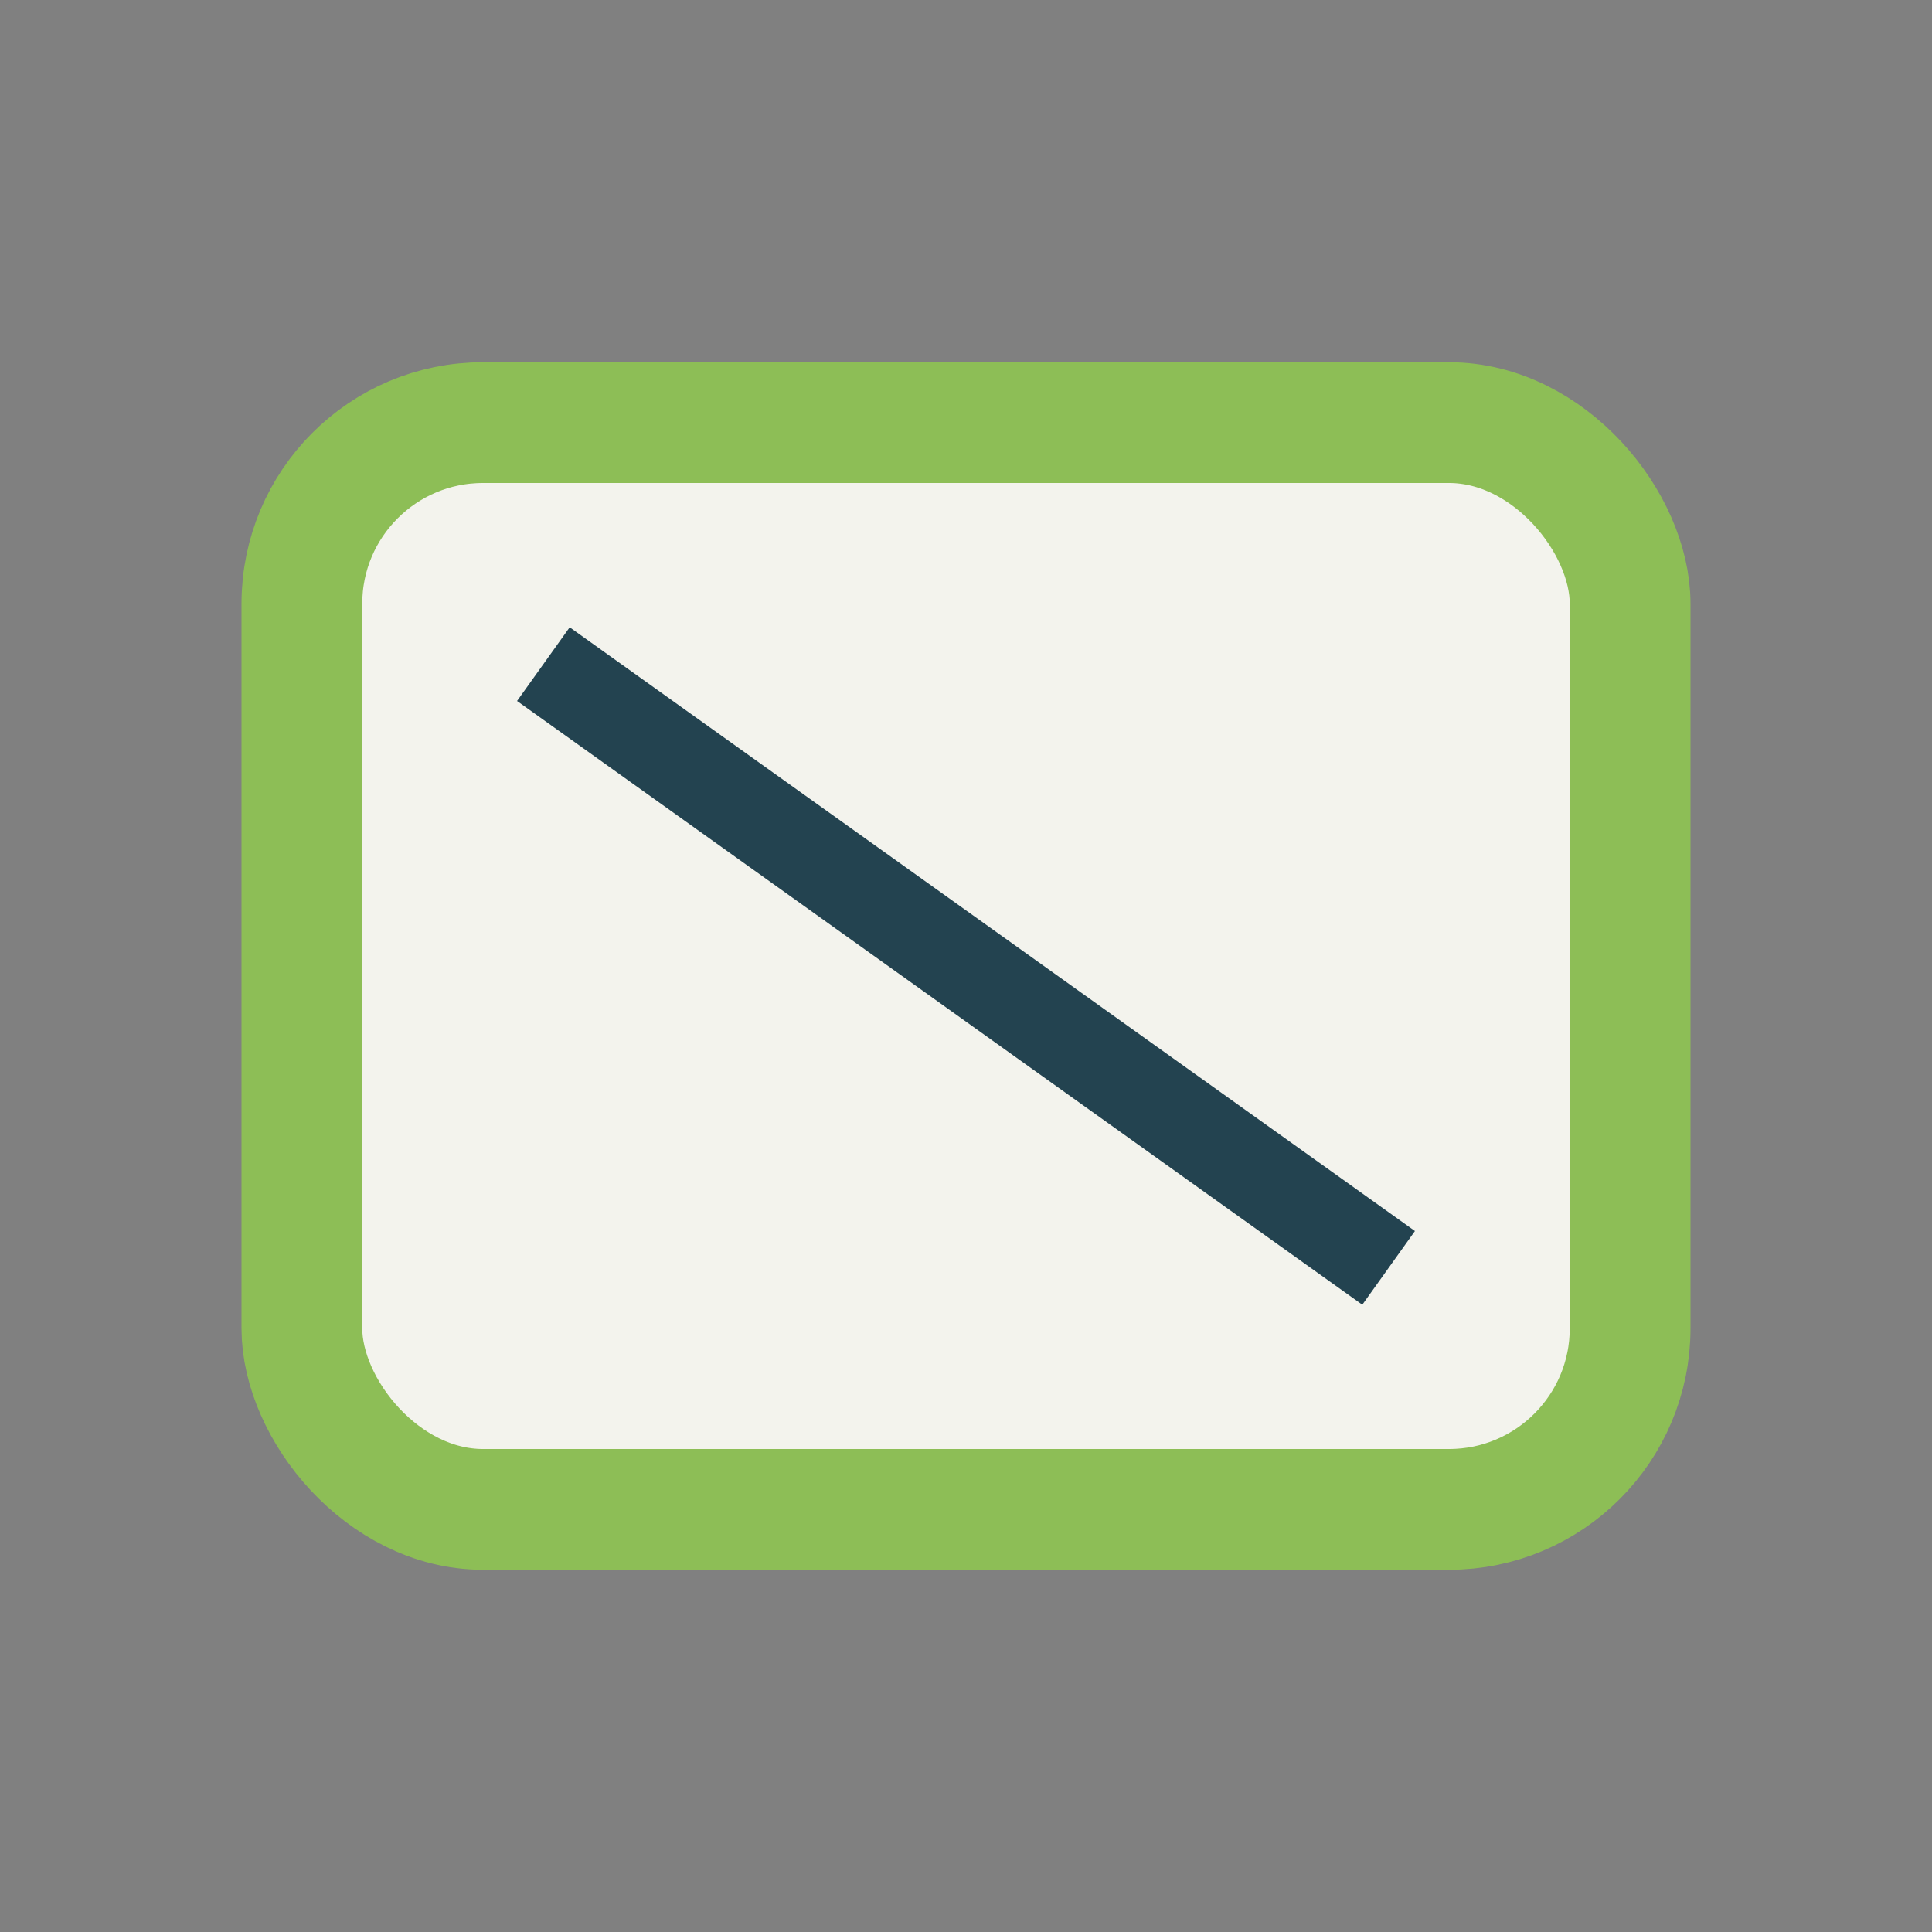 <?xml version="1.0" encoding="UTF-8"?>
<svg xmlns="http://www.w3.org/2000/svg" width="32" height="32" viewBox="0 0 32 32"><rect x="0" y="0" width="32" height="32" fill="#808080" stroke="none"/><rect x="5" y="7" width="22" height="18" rx="3" fill="#F3F3ED" stroke="#8DBE56" stroke-width="2"/><path d="M9 11l14 10" stroke="#234350" stroke-width="1.5"/></svg>